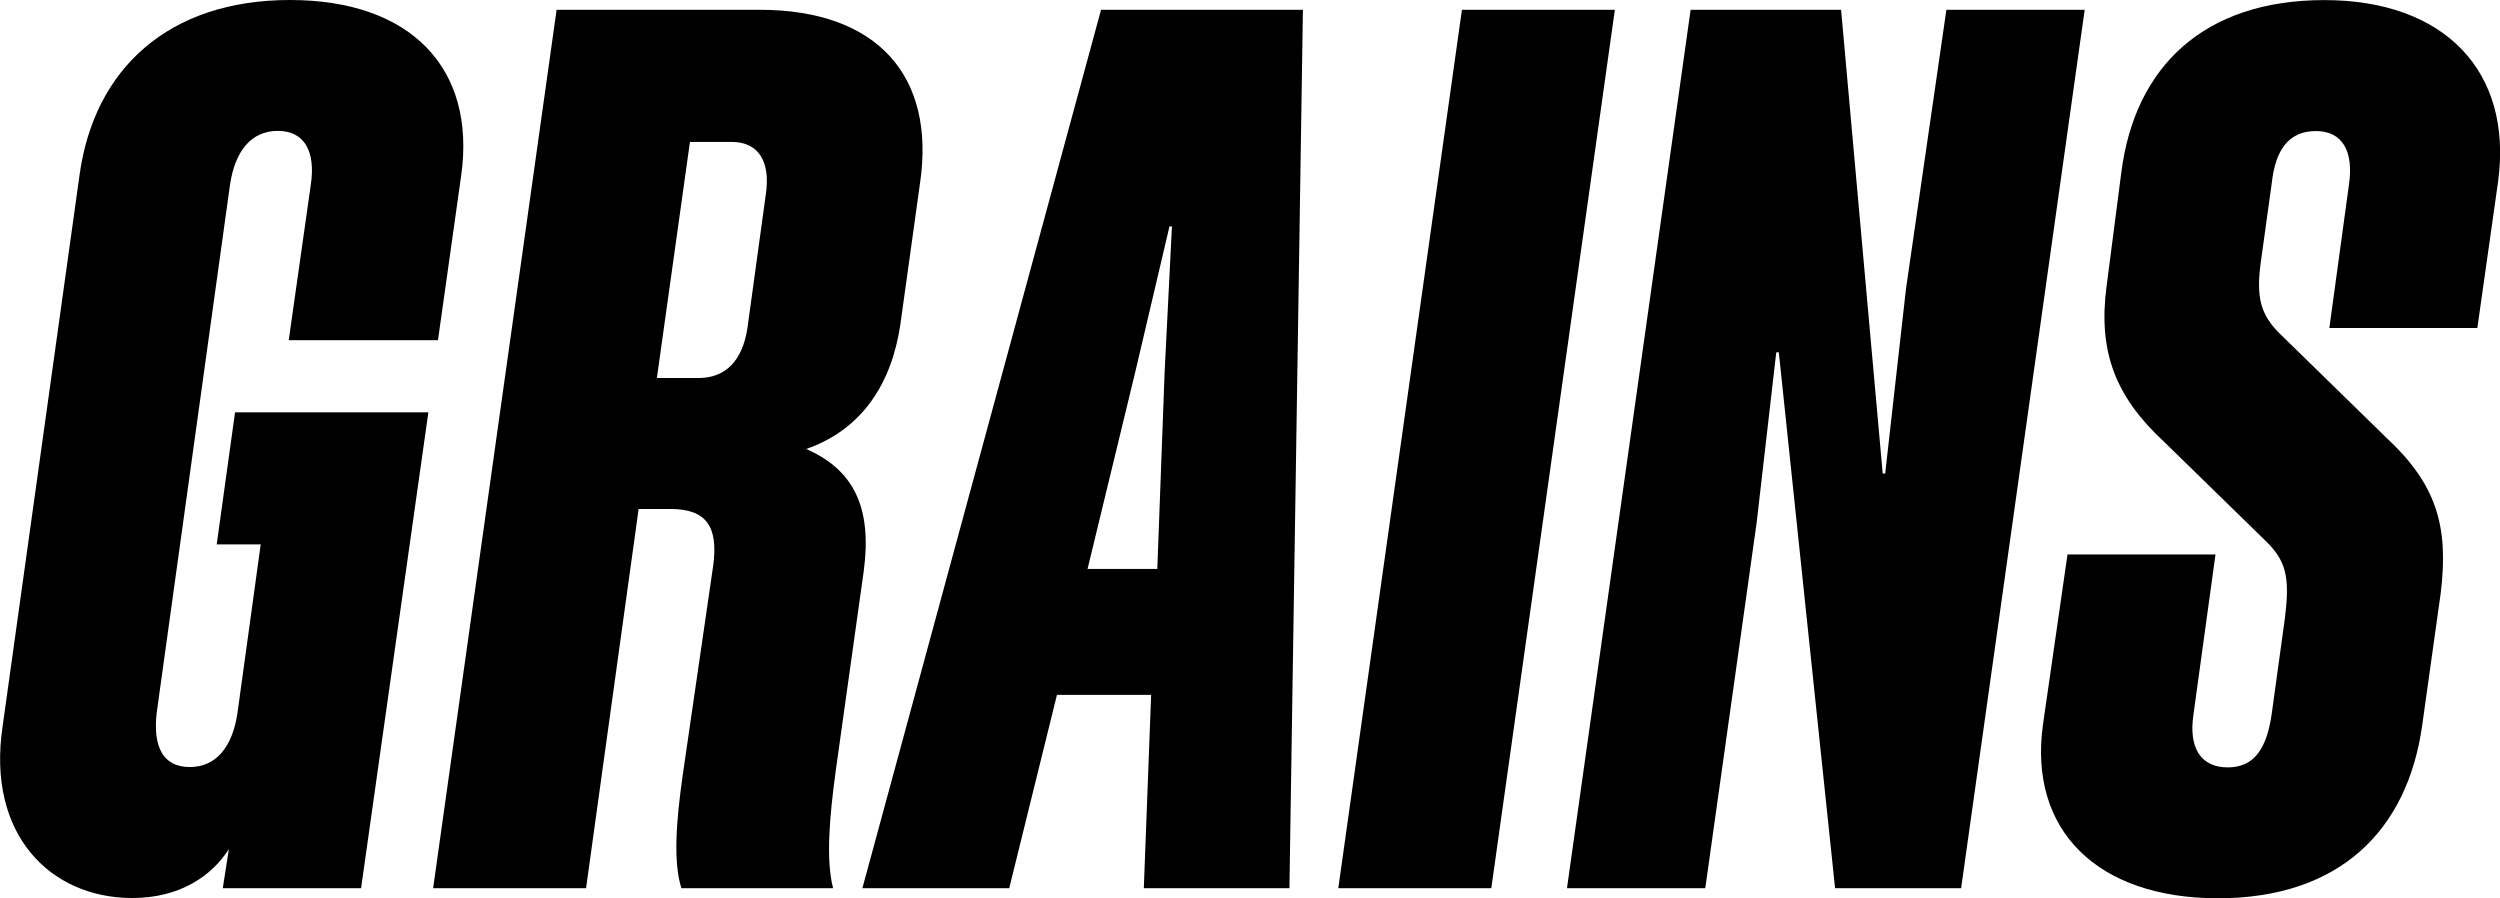 <?xml version="1.0" encoding="UTF-8"?> <svg xmlns="http://www.w3.org/2000/svg" id="Ebene_1" viewBox="0 0 283.46 101.82"><path d="M32.74,38.56l2.5-17.62c.56-3.74-.69-6.1-3.75-6.1s-4.85,2.36-5.41,6.1l-8.32,59.93c-.42,3.75.69,6.1,3.75,6.1s4.85-2.36,5.41-6.1l2.64-19.14h-4.99l2.08-14.98h21.92l-7.63,53.96h-15.68l.69-4.44c-1.94,3.05-5.55,5.55-10.96,5.55-9.29,0-16.51-7.21-14.7-19.42L9.02,19.84C10.68,7.77,19.14,0,32.88,0s21.09,7.77,19.42,19.84l-2.64,18.73h-16.92Z"></path><path d="M72.41,57.71l-5.96,43h-17.34L63.11,1.11h23.03c13.32,0,19.98,7.49,18.17,19.7l-2.22,15.95c-.97,6.66-4.3,11.93-10.68,14.15,5.41,2.36,7.49,6.66,6.52,13.87l-3.19,22.75c-.69,5.13-1.11,9.99-.28,13.18h-17.2c-.97-3.05-.56-7.77.14-12.76l3.47-23.86c.56-4.3-.69-6.38-4.86-6.38h-3.61ZM82.95,16.09h-4.72l-3.75,26.77h4.72c3.05,0,4.99-1.94,5.55-5.69l2.08-15.12c.56-3.74-.83-5.96-3.88-5.96Z"></path><path d="M147.73,1.11l-1.53,99.6h-16.51l.83-21.92h-10.68l-5.41,21.92h-16.65L124.84,1.11h22.89ZM123.31,64.51h7.91l.83-22.33.83-16.51h-.28l-3.88,16.51-5.41,22.33Z"></path><path d="M169.08,100.71h-17.34L165.76,1.11h17.34l-14.01,99.6Z"></path><path d="M201.4,39.95l-2.22,19.28-5.83,41.48h-15.68L191.69,1.11h17.06l4.72,52.58h.28l2.36-20.95,4.58-31.63h15.68l-14.01,99.6h-14.29l-6.38-60.76h-.28Z"></path><path d="M259.1,69.78c.56-4.44,0-6.24-2.08-8.32l-11.65-11.37c-5.55-5.13-7.49-10.27-6.52-17.62l1.67-12.9c1.53-12.07,9.43-19.56,23.03-19.56s21.36,8.05,19.7,20.53l-2.36,16.65h-16.78l2.22-16.23c.56-3.74-.69-6.1-3.74-6.1s-4.58,2.08-5,5.83l-1.25,9.02c-.56,4.02,0,5.96,2.08,8.05l12.07,11.79c5.69,5.27,7.21,9.99,6.24,17.76l-2.08,14.84c-1.66,12.07-9.43,19.7-23.17,19.7s-21.5-7.77-19.84-19.7l2.78-19.28h16.78l-2.5,18.17c-.56,3.75.83,5.97,3.89,5.97s4.44-2.22,4.99-6.1l1.53-11.1Z"></path></svg> 